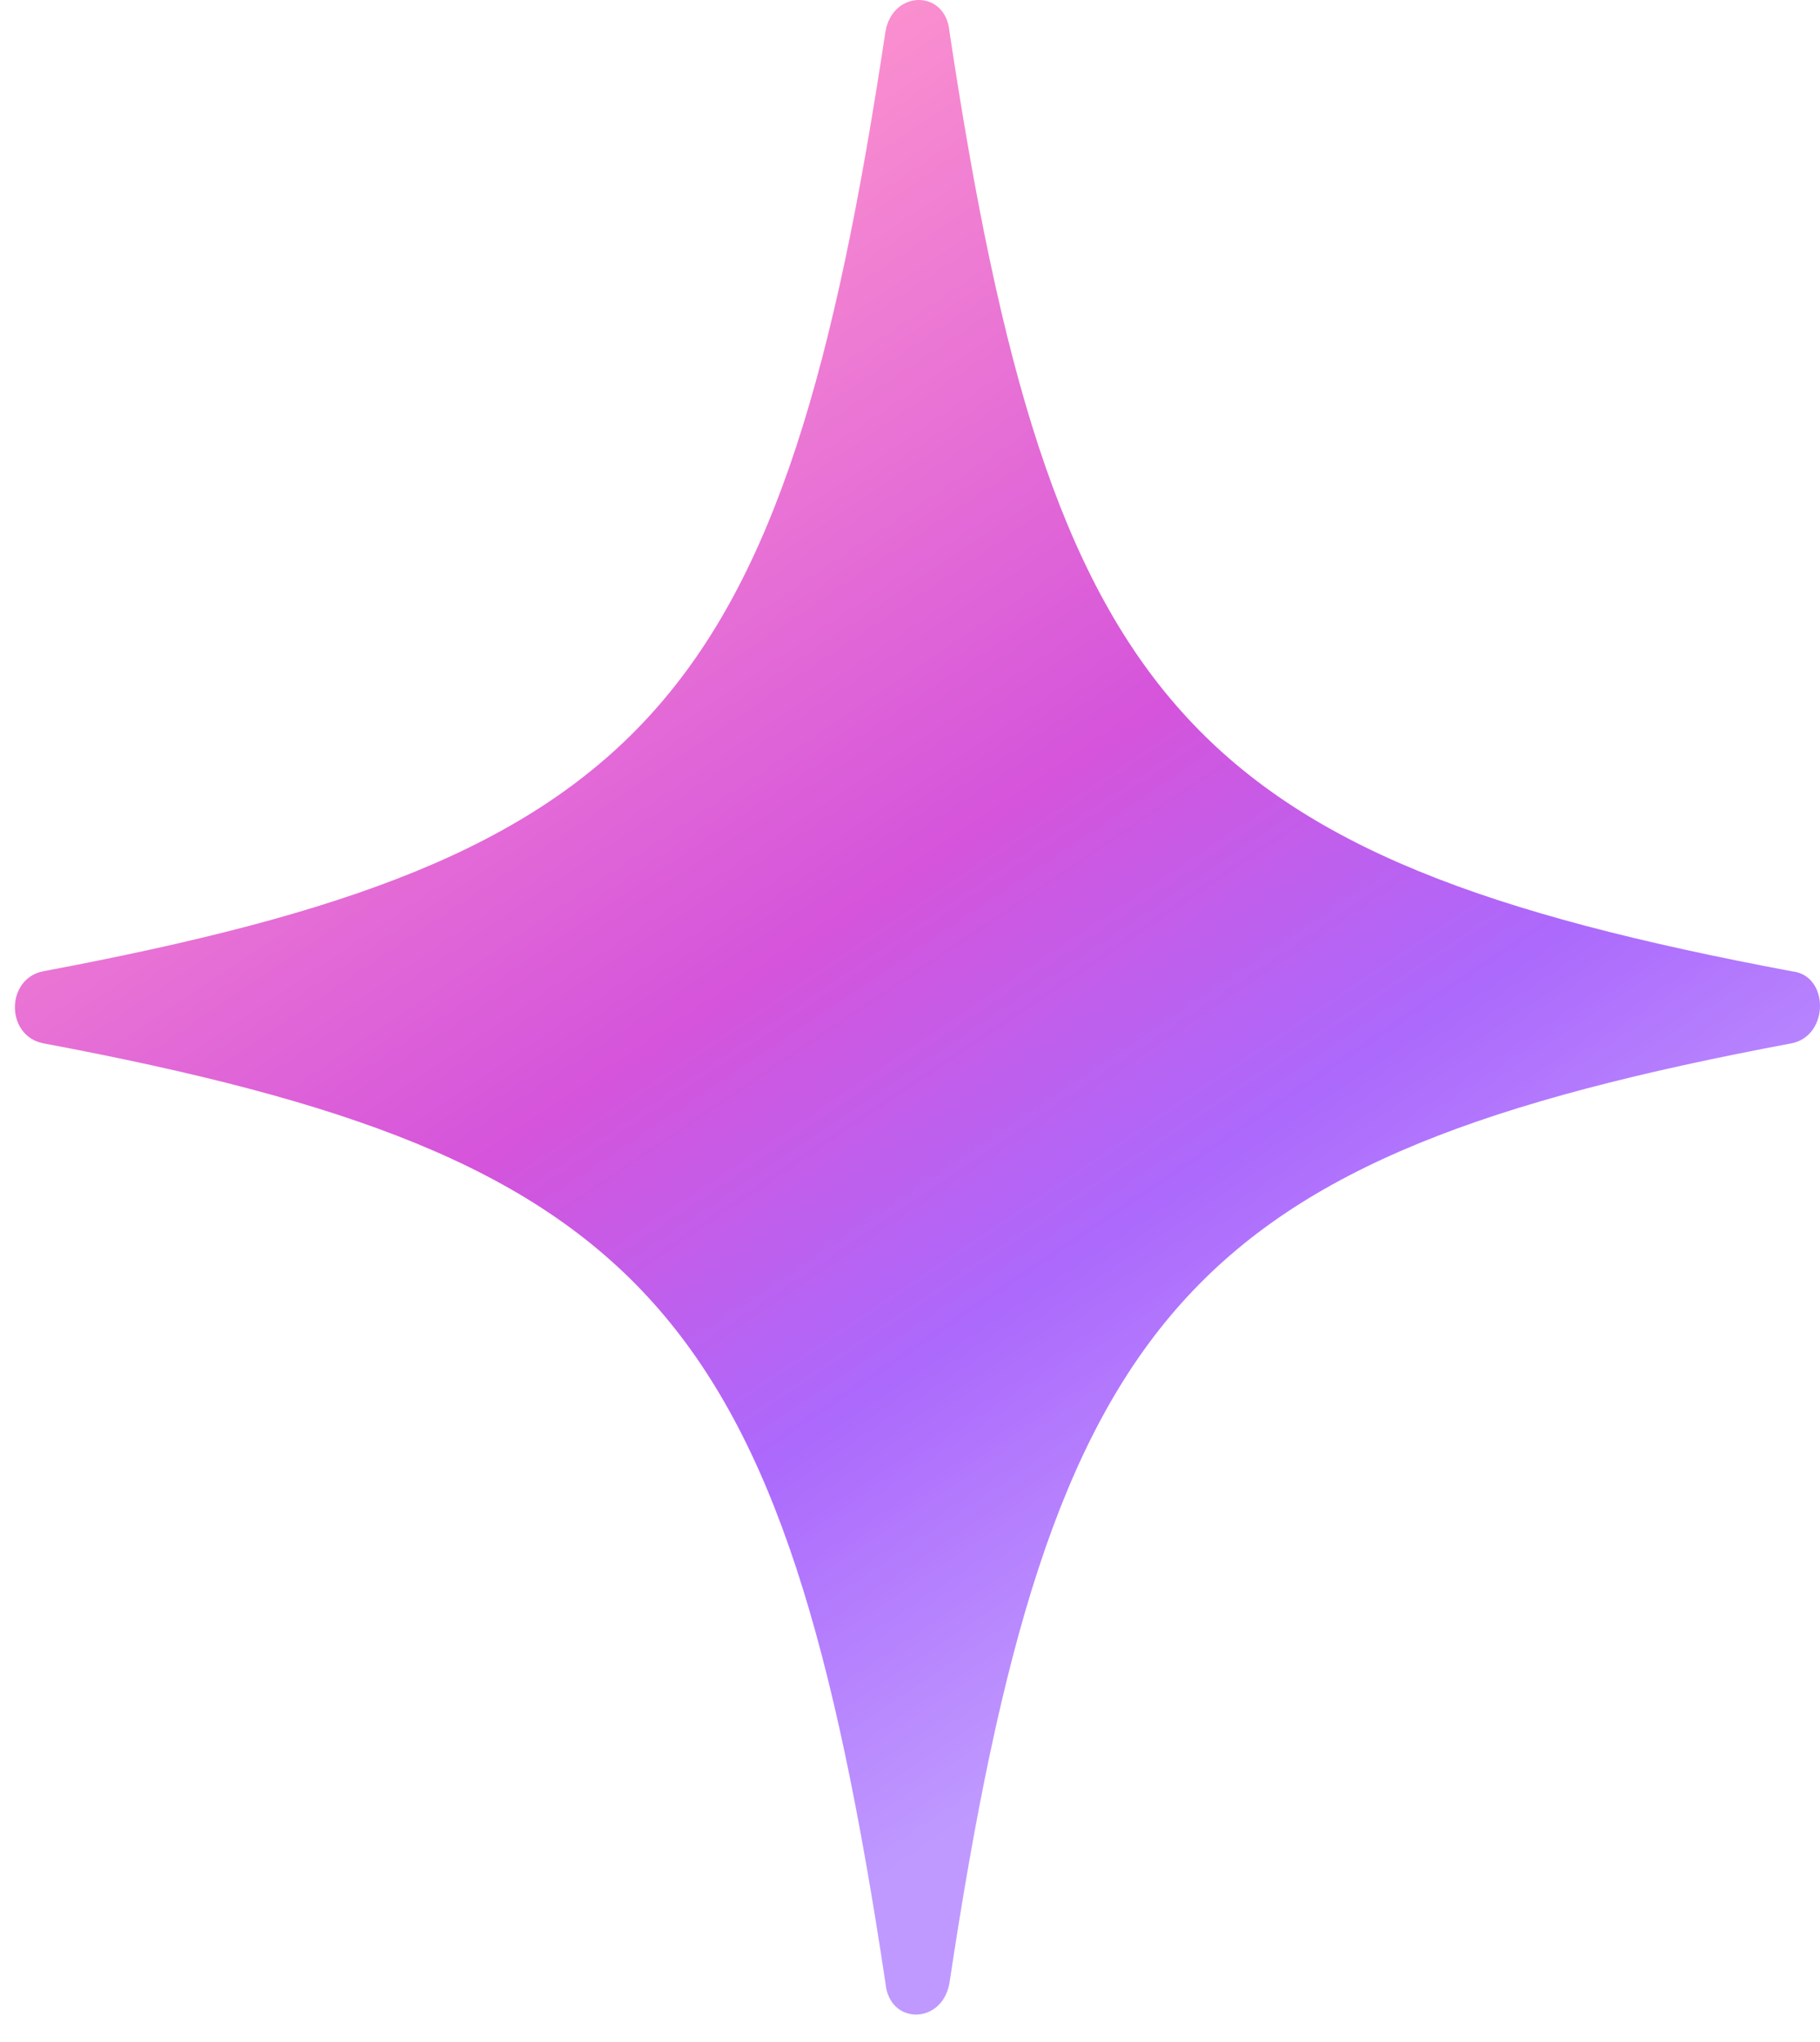 <svg width="41" height="46" viewBox="0 0 41 46" fill="none" xmlns="http://www.w3.org/2000/svg">
<path d="M40.364 23.503C26.725 26.065 23.675 29.48 21.388 44.68C21.218 45.619 20.032 45.619 19.948 44.68C17.66 29.48 14.611 26.065 0.971 23.503C0.124 23.332 0.124 22.052 0.971 21.881C14.611 19.319 17.66 15.904 19.948 0.704C20.117 -0.235 21.303 -0.235 21.388 0.704C23.675 15.904 26.725 19.319 40.364 21.881C41.212 21.966 41.212 23.332 40.364 23.503Z" fill="url(#paint0_linear_8547_4432)"/>
<defs>
<linearGradient id="paint0_linear_8547_4432" x1="7.917" y1="5.845" x2="28.529" y2="36.489" gradientUnits="userSpaceOnUse">
<stop stop-color="#FF97CD"/>
<stop offset="0.5" stop-color="#D554DB"/>
<stop offset="0.75" stop-color="#AC69FC"/>
<stop offset="1" stop-color="#BF99FF"/>
</linearGradient>
</defs>
</svg>
